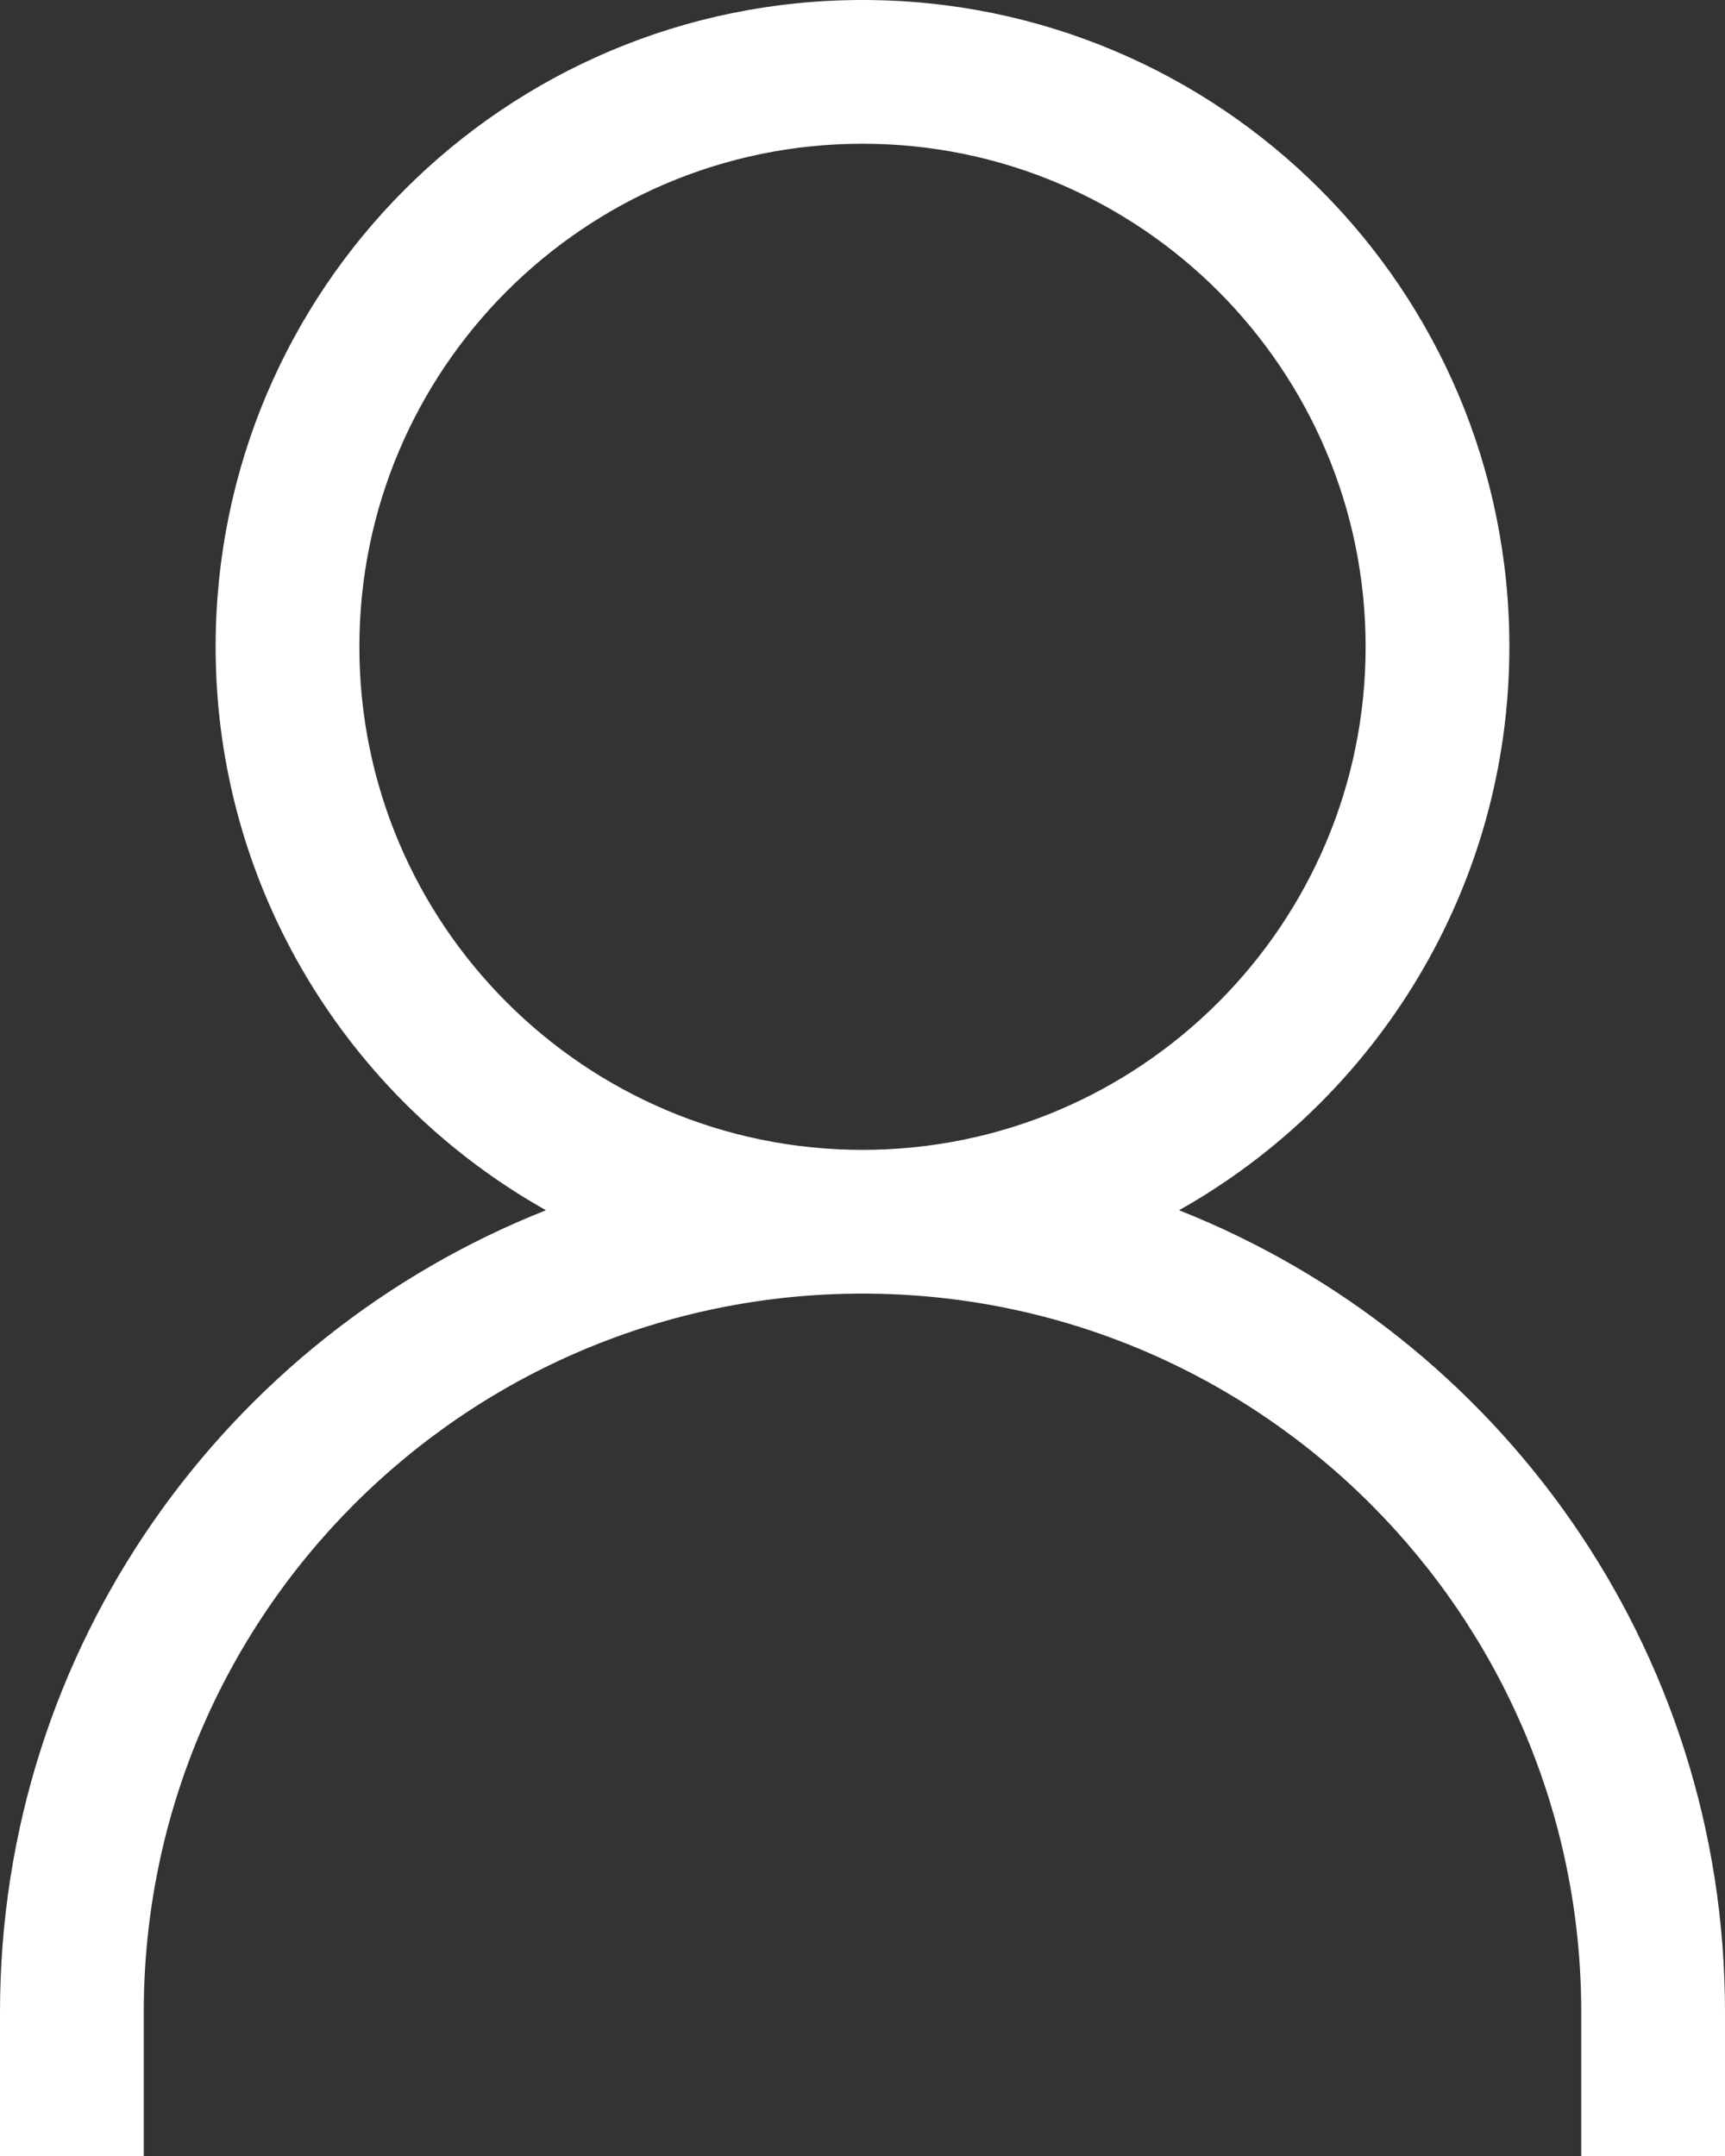 <?xml version="1.0" encoding="UTF-8"?>
<svg width="12px" height="15px" viewBox="0 0 12 15" version="1.1" xmlns="http://www.w3.org/2000/svg" xmlns:xlink="http://www.w3.org/1999/xlink">
    <rect x="0" y="0" width="12" height="15" fill="#333333" stroke="none"/>
    <title>Reviews &amp; Self-evaluation Copy</title>
    <g id="Page-1" stroke="none" stroke-width="1" fill="none" fill-rule="evenodd">
        <path d="M2.5,4.5 C2.5,2.57 4.067,1 6,1 C7.933,1 9.5,2.57 9.5,4.5 C9.5,6.43 7.933,8 6,8 C4.067,8 2.5,6.43 2.5,4.5 Z M8.202,8.42 C9.572,7.65 10.5,6.18 10.5,4.5 C10.5,2.01 8.485,0 6,0 C3.515,0 1.5,2.01 1.5,4.5 C1.5,6.18 2.427,7.65 3.798,8.42 C1.575,9.3 0,11.46 0,14 L0,15 L1,15 L1,14 C1,11.24 3.238,9 6,9 C8.761,9 11,11.24 11,14 L11,15 L12,15 L12,14 C12,11.46 10.425,9.3 8.202,8.42 L8.202,8.42 Z" id="Reviews-&amp;-Self-evaluation-Copy" fill="#FFFFFF"></path>
    </g>
</svg>
